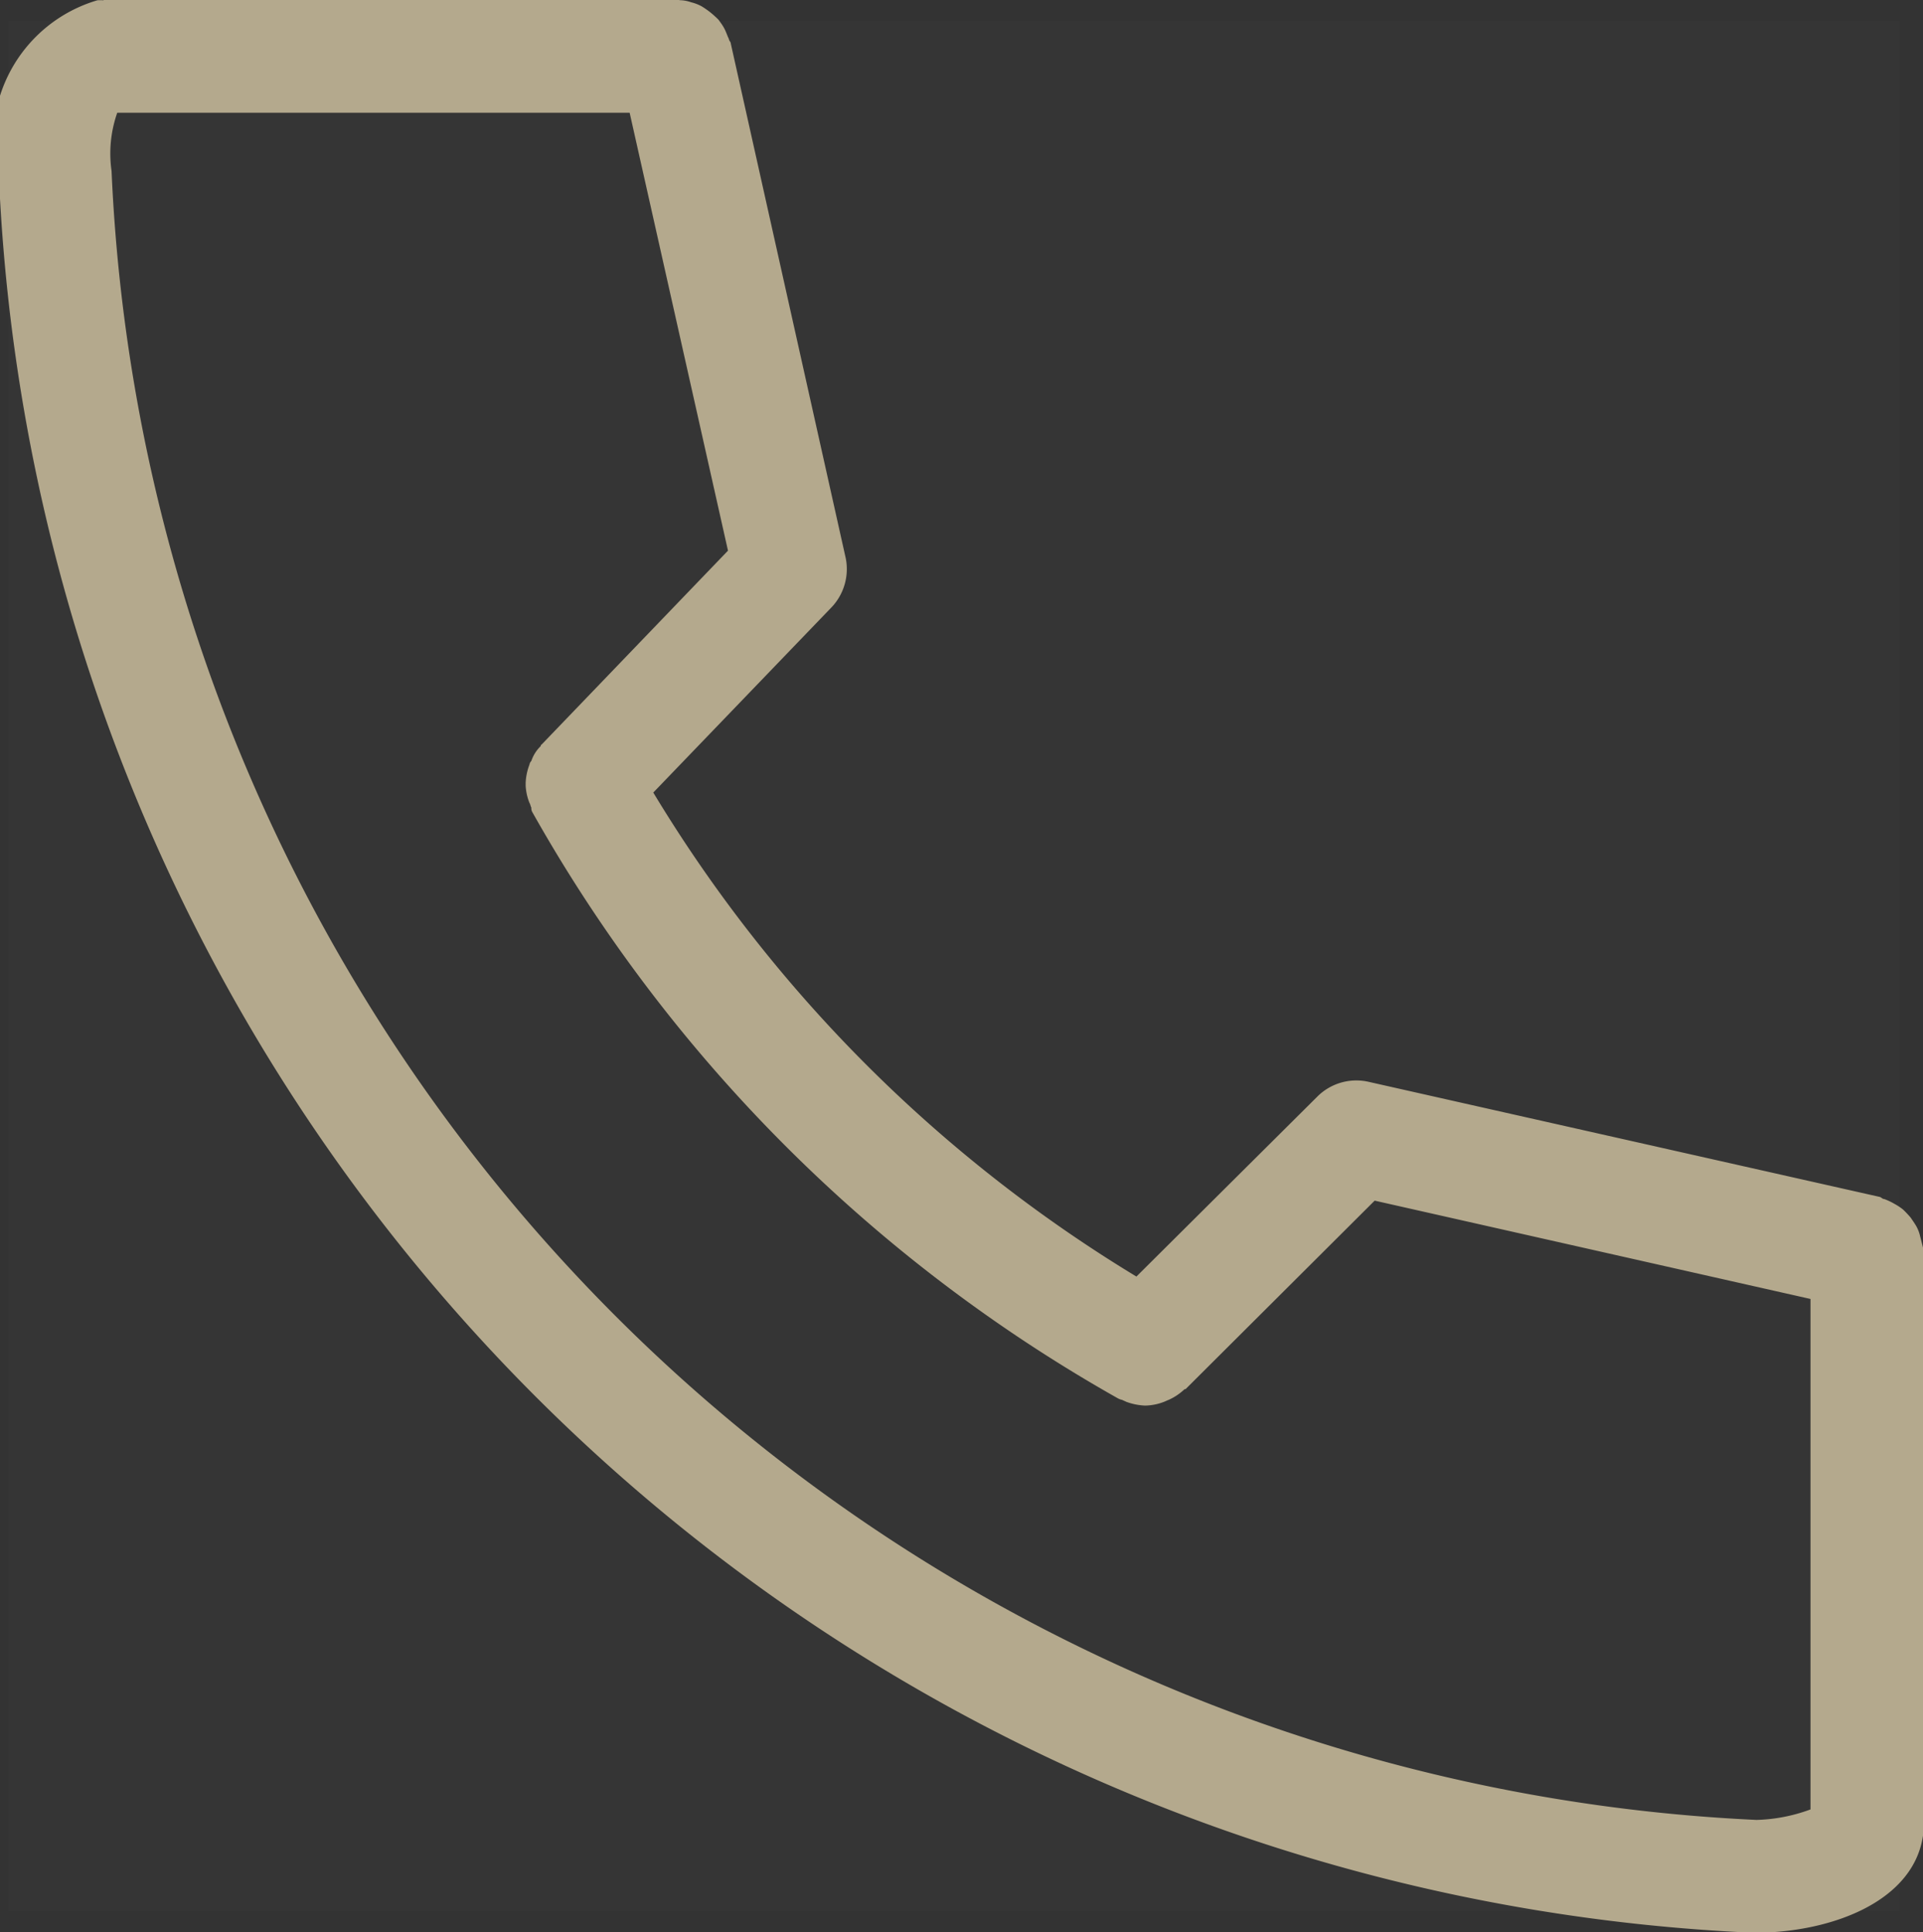 <svg id="icn_tel.svg" xmlns="http://www.w3.org/2000/svg" width="20.34" height="20.438" viewBox="0 0 20.34 20.438">
  <rect x="0" y="0" width="20.34" height="20.438" fill="#333333" stroke="none"/>
  <defs>
    <style>
      .cls-1 {
        fill: #fff;
        fill-opacity: 0.01;
      }

      .cls-2 {
        fill: #b4a98d;
        fill-rule: evenodd;
      }
    </style>
  </defs>
  <rect id="長方形_551" data-name="長方形 551" class="cls-1" x="0.09" y="0.219" width="20" height="20"/>
  <path id="シェイプ_643" data-name="シェイプ 643" class="cls-2" d="M1179.25,95.979c-0.01-.042-0.02-0.08-0.03-0.118a0.394,0.394,0,0,0-.04-0.107c-0.02-.035-0.04-0.062-0.06-0.092a1.127,1.127,0,0,0-.08-0.085,0.6,0.6,0,0,0-.09-0.06,0.688,0.688,0,0,0-.11-0.052c-0.02,0-.03-0.019-0.05-0.023l-5.4-1.216a0.584,0.584,0,0,0-.55.159l-1.91,1.9a15.117,15.117,0,0,1-5.11-5.12l1.88-1.954a0.587,0.587,0,0,0,.15-0.55l-1.21-5.418c0-.019-0.02-0.032-0.02-0.049-0.02-.041-0.03-0.077-0.05-0.114s-0.04-.062-0.06-0.09a1.1,1.1,0,0,0-.09-0.081,0.973,0.973,0,0,0-.09-0.062,0.462,0.462,0,0,0-.11-0.042,0.37,0.37,0,0,0-.12-0.022,0.178,0.178,0,0,0-.05-0.01h-6a0.447,0.447,0,0,0-.05.011,0.415,0.415,0,0,0-.06,0,1.534,1.534,0,0,0-1.04,1.9,19.438,19.438,0,0,0,18.56,18.543c0.86,0,1.8-.366,1.8-1.168V96.031C1179.26,96.013,1179.25,96,1179.25,95.979ZM1160.09,84.59a1.305,1.305,0,0,1,.06-0.616h5.42l1.04,4.632-1.97,2.05a0.016,0.016,0,0,0-.01.017,0.393,0.393,0,0,0-.1.158,0.072,0.072,0,0,0-.02.039,0.615,0.615,0,0,0-.04.191v0.033a0.579,0.579,0,0,0,.04.18c0.01,0.015.01,0.032,0.02,0.05a0.085,0.085,0,0,0,.01.047,16.276,16.276,0,0,0,6.19,6.2,0.175,0.175,0,0,0,.05.019c0.01,0.006.03,0.013,0.04,0.019a0.656,0.656,0,0,0,.2.041h0a0.576,0.576,0,0,0,.2-0.039c0.02-.007.03-0.014,0.05-0.021a0.6,0.6,0,0,0,.17-0.114s0.01,0,.01,0h0v0l2-1.994,4.61,1.04v5.4a1.775,1.775,0,0,1-.57.111A18.263,18.263,0,0,1,1160.09,84.59Z" transform="translate(-1158.91 -82.781)"/>
</svg>
